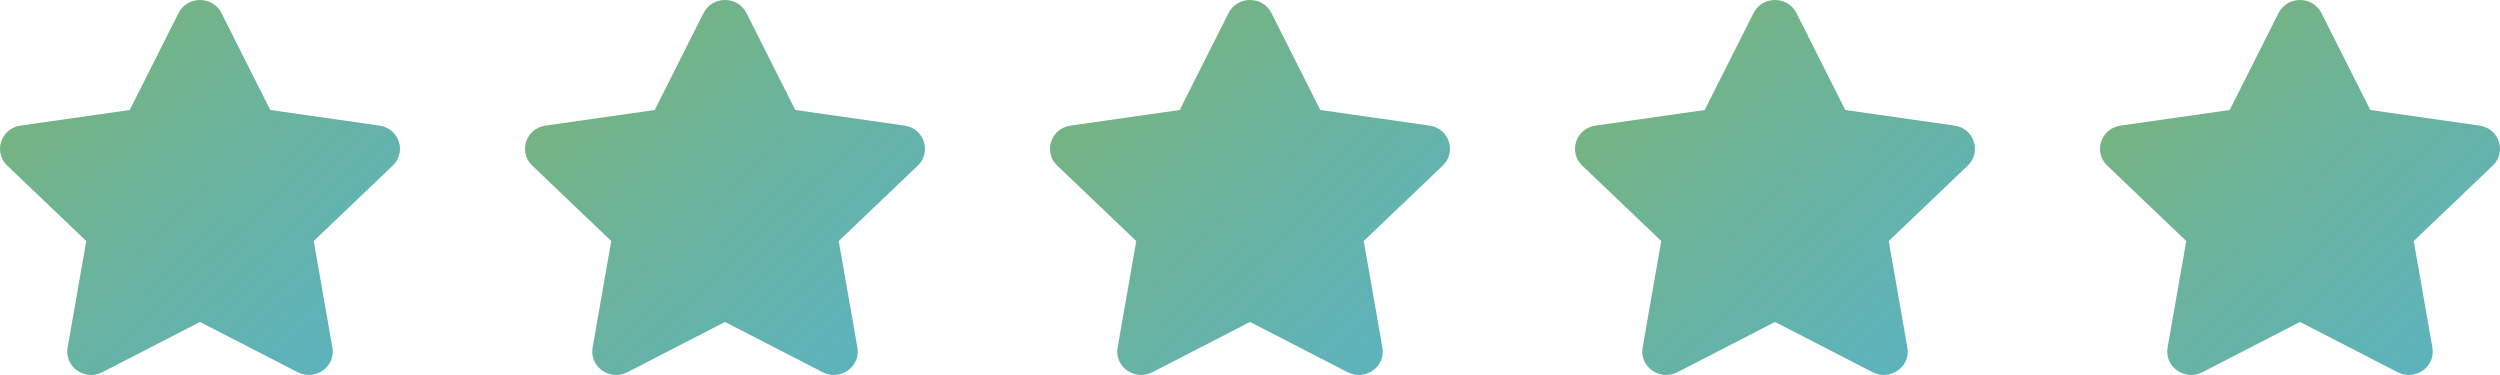 <svg width="100" height="15" viewBox="0 0 100 15" fill="none" xmlns="http://www.w3.org/2000/svg">
<path d="M7.142 0.522L5.189 4.4L0.819 5.024C0.036 5.135 -0.278 6.082 0.29 6.624L3.451 9.641L2.704 13.903C2.569 14.673 3.397 15.25 4.091 14.89L8 12.878L11.909 14.89C12.603 15.248 13.431 14.673 13.296 13.903L12.549 9.641L15.71 6.624C16.278 6.082 15.964 5.135 15.181 5.024L10.811 4.4L8.858 0.522C8.508 -0.17 7.495 -0.178 7.142 0.522Z" fill="url(#paint0_linear_1861_8113)"/>
<path d="M28.142 0.522L26.189 4.4L21.82 5.024C21.036 5.135 20.722 6.082 21.29 6.624L24.451 9.641L23.704 13.903C23.569 14.673 24.397 15.25 25.091 14.89L29 12.878L32.909 14.89C33.603 15.248 34.431 14.673 34.296 13.903L33.549 9.641L36.71 6.624C37.278 6.082 36.964 5.135 36.181 5.024L31.811 4.4L29.858 0.522C29.508 -0.17 28.495 -0.178 28.142 0.522Z" fill="url(#paint1_linear_1861_8113)"/>
<path d="M49.142 0.522L47.189 4.4L42.819 5.024C42.036 5.135 41.722 6.082 42.29 6.624L45.451 9.641L44.704 13.903C44.569 14.673 45.397 15.25 46.091 14.89L50 12.878L53.909 14.89C54.603 15.248 55.431 14.673 55.296 13.903L54.549 9.641L57.71 6.624C58.278 6.082 57.964 5.135 57.181 5.024L52.811 4.4L50.858 0.522C50.508 -0.17 49.495 -0.178 49.142 0.522Z" fill="url(#paint2_linear_1861_8113)"/>
<path d="M70.142 0.522L68.189 4.4L63.819 5.024C63.036 5.135 62.722 6.082 63.29 6.624L66.451 9.641L65.704 13.903C65.569 14.673 66.397 15.25 67.091 14.89L71 12.878L74.909 14.89C75.603 15.248 76.431 14.673 76.296 13.903L75.549 9.641L78.71 6.624C79.278 6.082 78.964 5.135 78.18 5.024L73.811 4.4L71.858 0.522C71.508 -0.17 70.495 -0.178 70.142 0.522Z" fill="url(#paint3_linear_1861_8113)"/>
<path d="M91.142 0.522L89.189 4.4L84.82 5.024C84.036 5.135 83.722 6.082 84.29 6.624L87.451 9.641L86.704 13.903C86.569 14.673 87.397 15.25 88.091 14.89L92 12.878L95.909 14.89C96.603 15.248 97.431 14.673 97.296 13.903L96.549 9.641L99.71 6.624C100.278 6.082 99.964 5.135 99.18 5.024L94.811 4.4L92.858 0.522C92.508 -0.17 91.495 -0.178 91.142 0.522Z" fill="url(#paint4_linear_1861_8113)"/>
<defs>
<linearGradient id="paint0_linear_1861_8113" x1="3.021" y1="-7.681" x2="21.936" y2="12.422" gradientUnits="userSpaceOnUse">
<stop stop-color="#82B361"/>
<stop offset="0.44" stop-color="#6DB395"/>
<stop offset="0.81" stop-color="#5EB3BA"/>
<stop offset="1" stop-color="#59B4C8"/>
</linearGradient>
<linearGradient id="paint1_linear_1861_8113" x1="24.021" y1="-7.681" x2="42.936" y2="12.422" gradientUnits="userSpaceOnUse">
<stop stop-color="#82B361"/>
<stop offset="0.44" stop-color="#6DB395"/>
<stop offset="0.81" stop-color="#5EB3BA"/>
<stop offset="1" stop-color="#59B4C8"/>
</linearGradient>
<linearGradient id="paint2_linear_1861_8113" x1="45.022" y1="-7.681" x2="63.936" y2="12.422" gradientUnits="userSpaceOnUse">
<stop stop-color="#82B361"/>
<stop offset="0.44" stop-color="#6DB395"/>
<stop offset="0.81" stop-color="#5EB3BA"/>
<stop offset="1" stop-color="#59B4C8"/>
</linearGradient>
<linearGradient id="paint3_linear_1861_8113" x1="66.022" y1="-7.681" x2="84.936" y2="12.422" gradientUnits="userSpaceOnUse">
<stop stop-color="#82B361"/>
<stop offset="0.44" stop-color="#6DB395"/>
<stop offset="0.81" stop-color="#5EB3BA"/>
<stop offset="1" stop-color="#59B4C8"/>
</linearGradient>
<linearGradient id="paint4_linear_1861_8113" x1="87.022" y1="-7.681" x2="105.936" y2="12.422" gradientUnits="userSpaceOnUse">
<stop stop-color="#82B361"/>
<stop offset="0.44" stop-color="#6DB395"/>
<stop offset="0.81" stop-color="#5EB3BA"/>
<stop offset="1" stop-color="#59B4C8"/>
</linearGradient>
</defs>
</svg>
